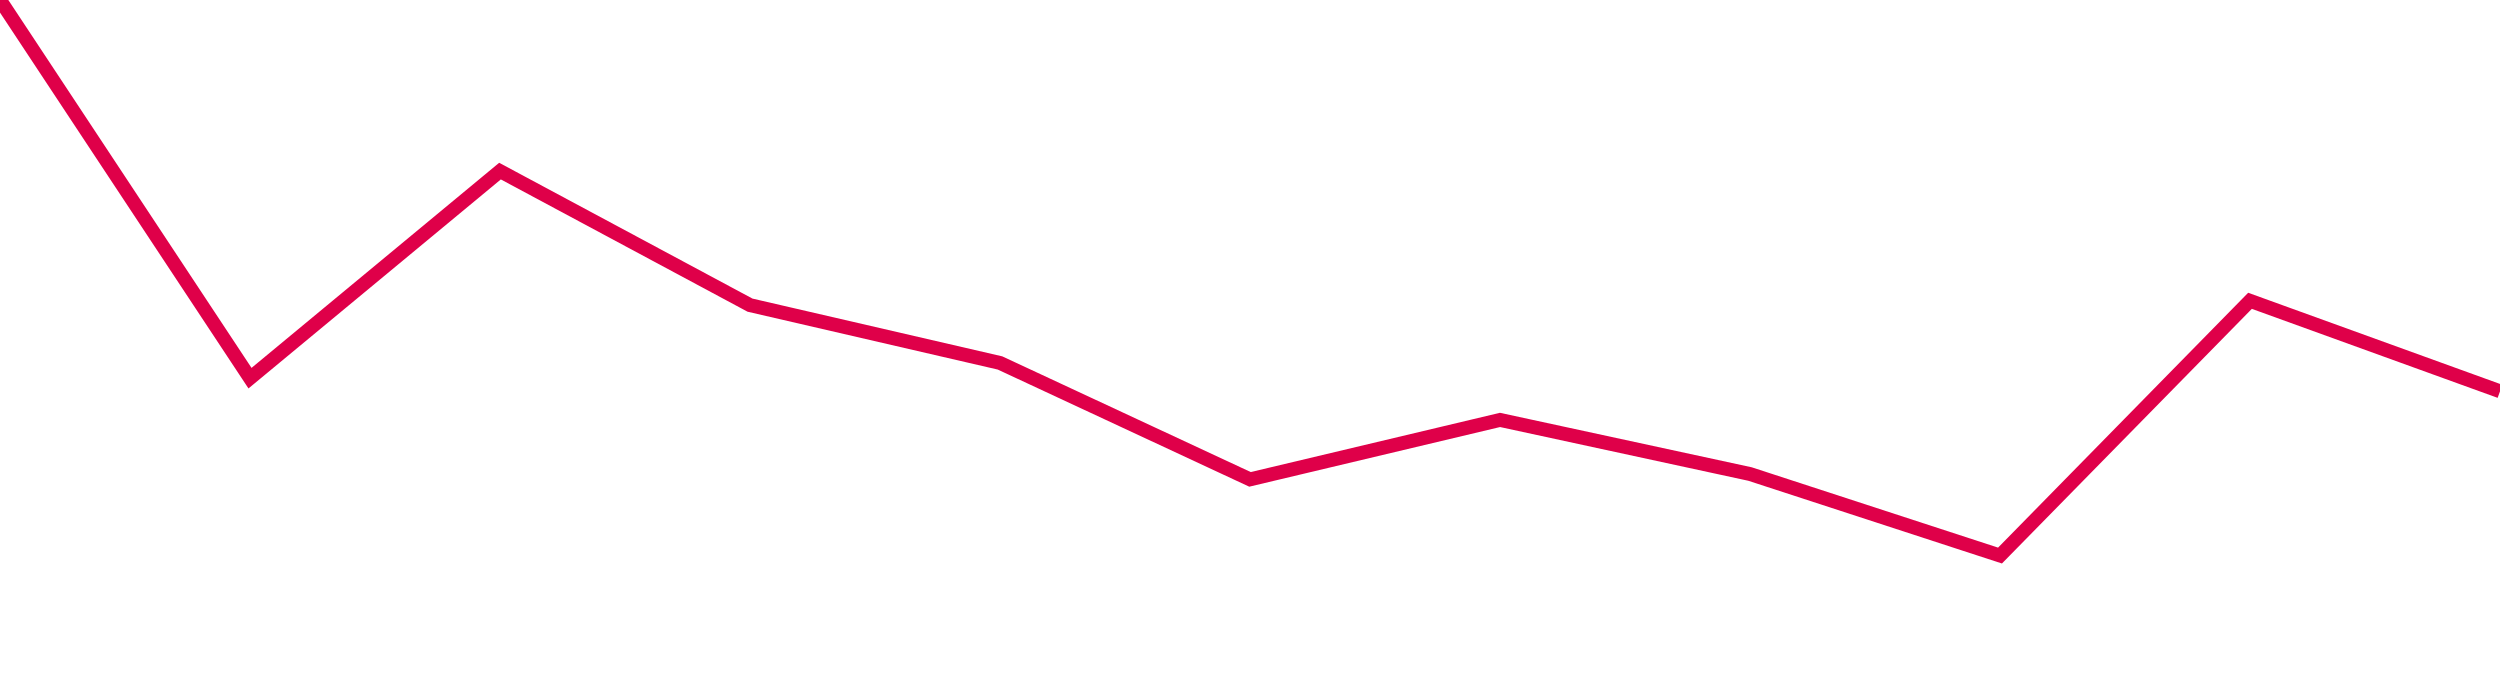 <svg width="180" height="50" xmlns="http://www.w3.org/2000/svg"><path d="M 0,0 L 18,27.228 L 36,12.319 L 54,21.97 L 72,26.133 L 90,34.515 L 108,30.234 L 126,34.13 L 144,40 L 162,21.658 L 180,28.175" stroke="#df0049" stroke-width="1" fill="none"/></svg>